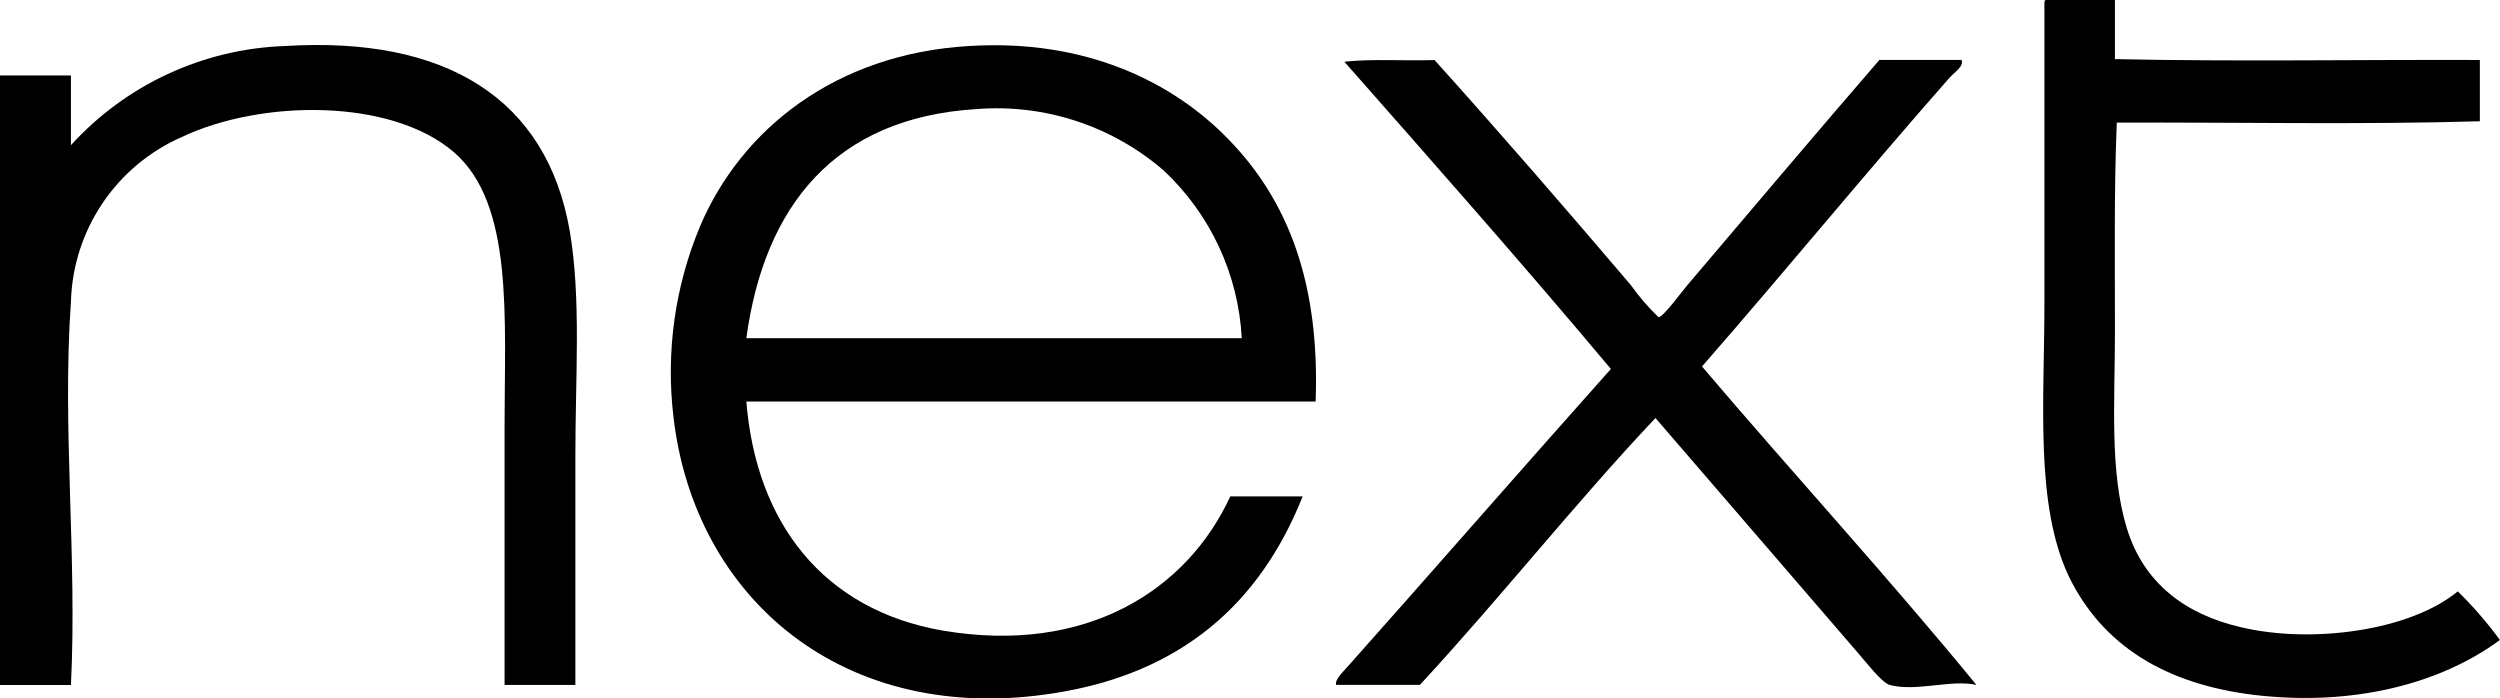 <?xml version="1.0" encoding="utf-8"?>
<!-- Generator: Adobe Illustrator 25.4.1, SVG Export Plug-In . SVG Version: 6.00 Build 0)  -->
<svg version="1.1" id="Layer_1" xmlns="http://www.w3.org/2000/svg" xmlns:xlink="http://www.w3.org/1999/xlink" x="0px" y="0px"
	 viewBox="0 0 147.84 41.304" style="enable-background:new 0 0 147.84 41.304;" xml:space="preserve">
<g id="Group_492" transform="translate(0 28.862)">
	<g>
		<g>
			<g id="Group_491" transform="translate(0 -28.862)">
				<g id="Group_487" transform="translate(120.824 0)">
					<path id="Path_547" d="M0.155,0h4.09v3.495c7.038,0.156,14.418,0.026,21.579,0.052v3.624c-7.012,0.21-14.367,0.053-21.47,0.08
						c-0.165,3.978-0.109,8.177-0.109,12.327c0,4.2-0.326,8.283,0.7,11.648c1,3.3,3.519,5.118,6.742,5.863
						c4.223,1.007,10.032,0.2,12.832-2.118c0.909,0.888,1.742,1.85,2.491,2.876c-3.535,2.6-8.689,3.94-14.541,3.247
						c-5.246-0.643-8.968-2.919-10.961-7.027c-2-4.279-1.433-10.258-1.433-16.216V0.248C0.075,0.156,0.06,0.013,0.155,0"/>
				</g>
				<g id="Group_488" transform="translate(0 2.661)">
					<path id="Path_548" d="M34.025,37.845h-4.187V22.56c0-6.466,0.545-13.156-2.99-16.217c-3.722-3.206-11.4-3.128-16.1-0.9
						C6.86,7.15,4.307,10.949,4.195,15.194c-0.529,7.422,0.376,15.076,0,22.655h-4.2V1.803h4.2v4.121
						C7.449,2.345,12.01,0.231,16.844,0.06c9.557-0.59,15.486,3.128,16.845,10.918c0.685,4,0.336,8.609,0.336,13.293
						C34.025,24.271,34.025,37.845,34.025,37.845z"/>
				</g>
				<g id="Group_489" transform="translate(39.684 2.673)">
					<path id="Path_549" d="M38.123,21.07H4.453c0.57,7.145,4.522,12.314,11.6,13.545c8.528,1.451,14.471-2.408,17.017-7.932h4.279
						c-2.53,6.361-7.2,10.443-14.6,11.622c-12.565,2.029-21.376-5.627-22.608-16.33c-0.455-3.825,0.086-7.703,1.57-11.258
						C4.15,4.958,9.741,0.523,17.579,0.051c7-0.445,12.158,2.172,15.406,5.537c3.495,3.6,5.389,8.455,5.132,15.483 M29.148,7.423
						c-3.07-2.661-7.082-3.974-11.131-3.642C9.664,4.305,5.509,9.538,4.452,17.326h29.297C33.549,13.555,31.9,10.008,29.148,7.423"
						/>
				</g>
				<g id="Group_490" transform="translate(79.001 3.546)">
					<path id="Path_550" d="M0.498,0.104c1.61-0.182,3.576-0.039,5.335-0.1c3.858,4.289,7.744,8.769,11.615,13.318
						c0.481,0.678,1.025,1.309,1.624,1.886c0.27,0.026,1.408-1.543,1.706-1.886c3.737-4.4,7.623-9,11.36-13.322h4.858
						c0.165,0.369-0.421,0.72-0.73,1.073c-4.847,5.5-9.763,11.5-14.618,17.053c5.331,6.27,11.1,12.563,16.23,18.833
						c-1.514-0.341-3.532,0.419-5.132,0c-0.457-0.132-1.377-1.322-1.879-1.9c-3.919-4.538-8.195-9.514-11.971-13.886
						c-4.806,5.1-9.163,10.627-13.93,15.782H0.011c-0.094-0.315,0.432-0.784,0.756-1.163c5.066-5.689,10.381-11.79,15.493-17.519
						C11.115,12.134,5.804,6.125,0.498,0.104"/>
				</g>
			</g>
		</g>
	</g>
</g>
</svg>
